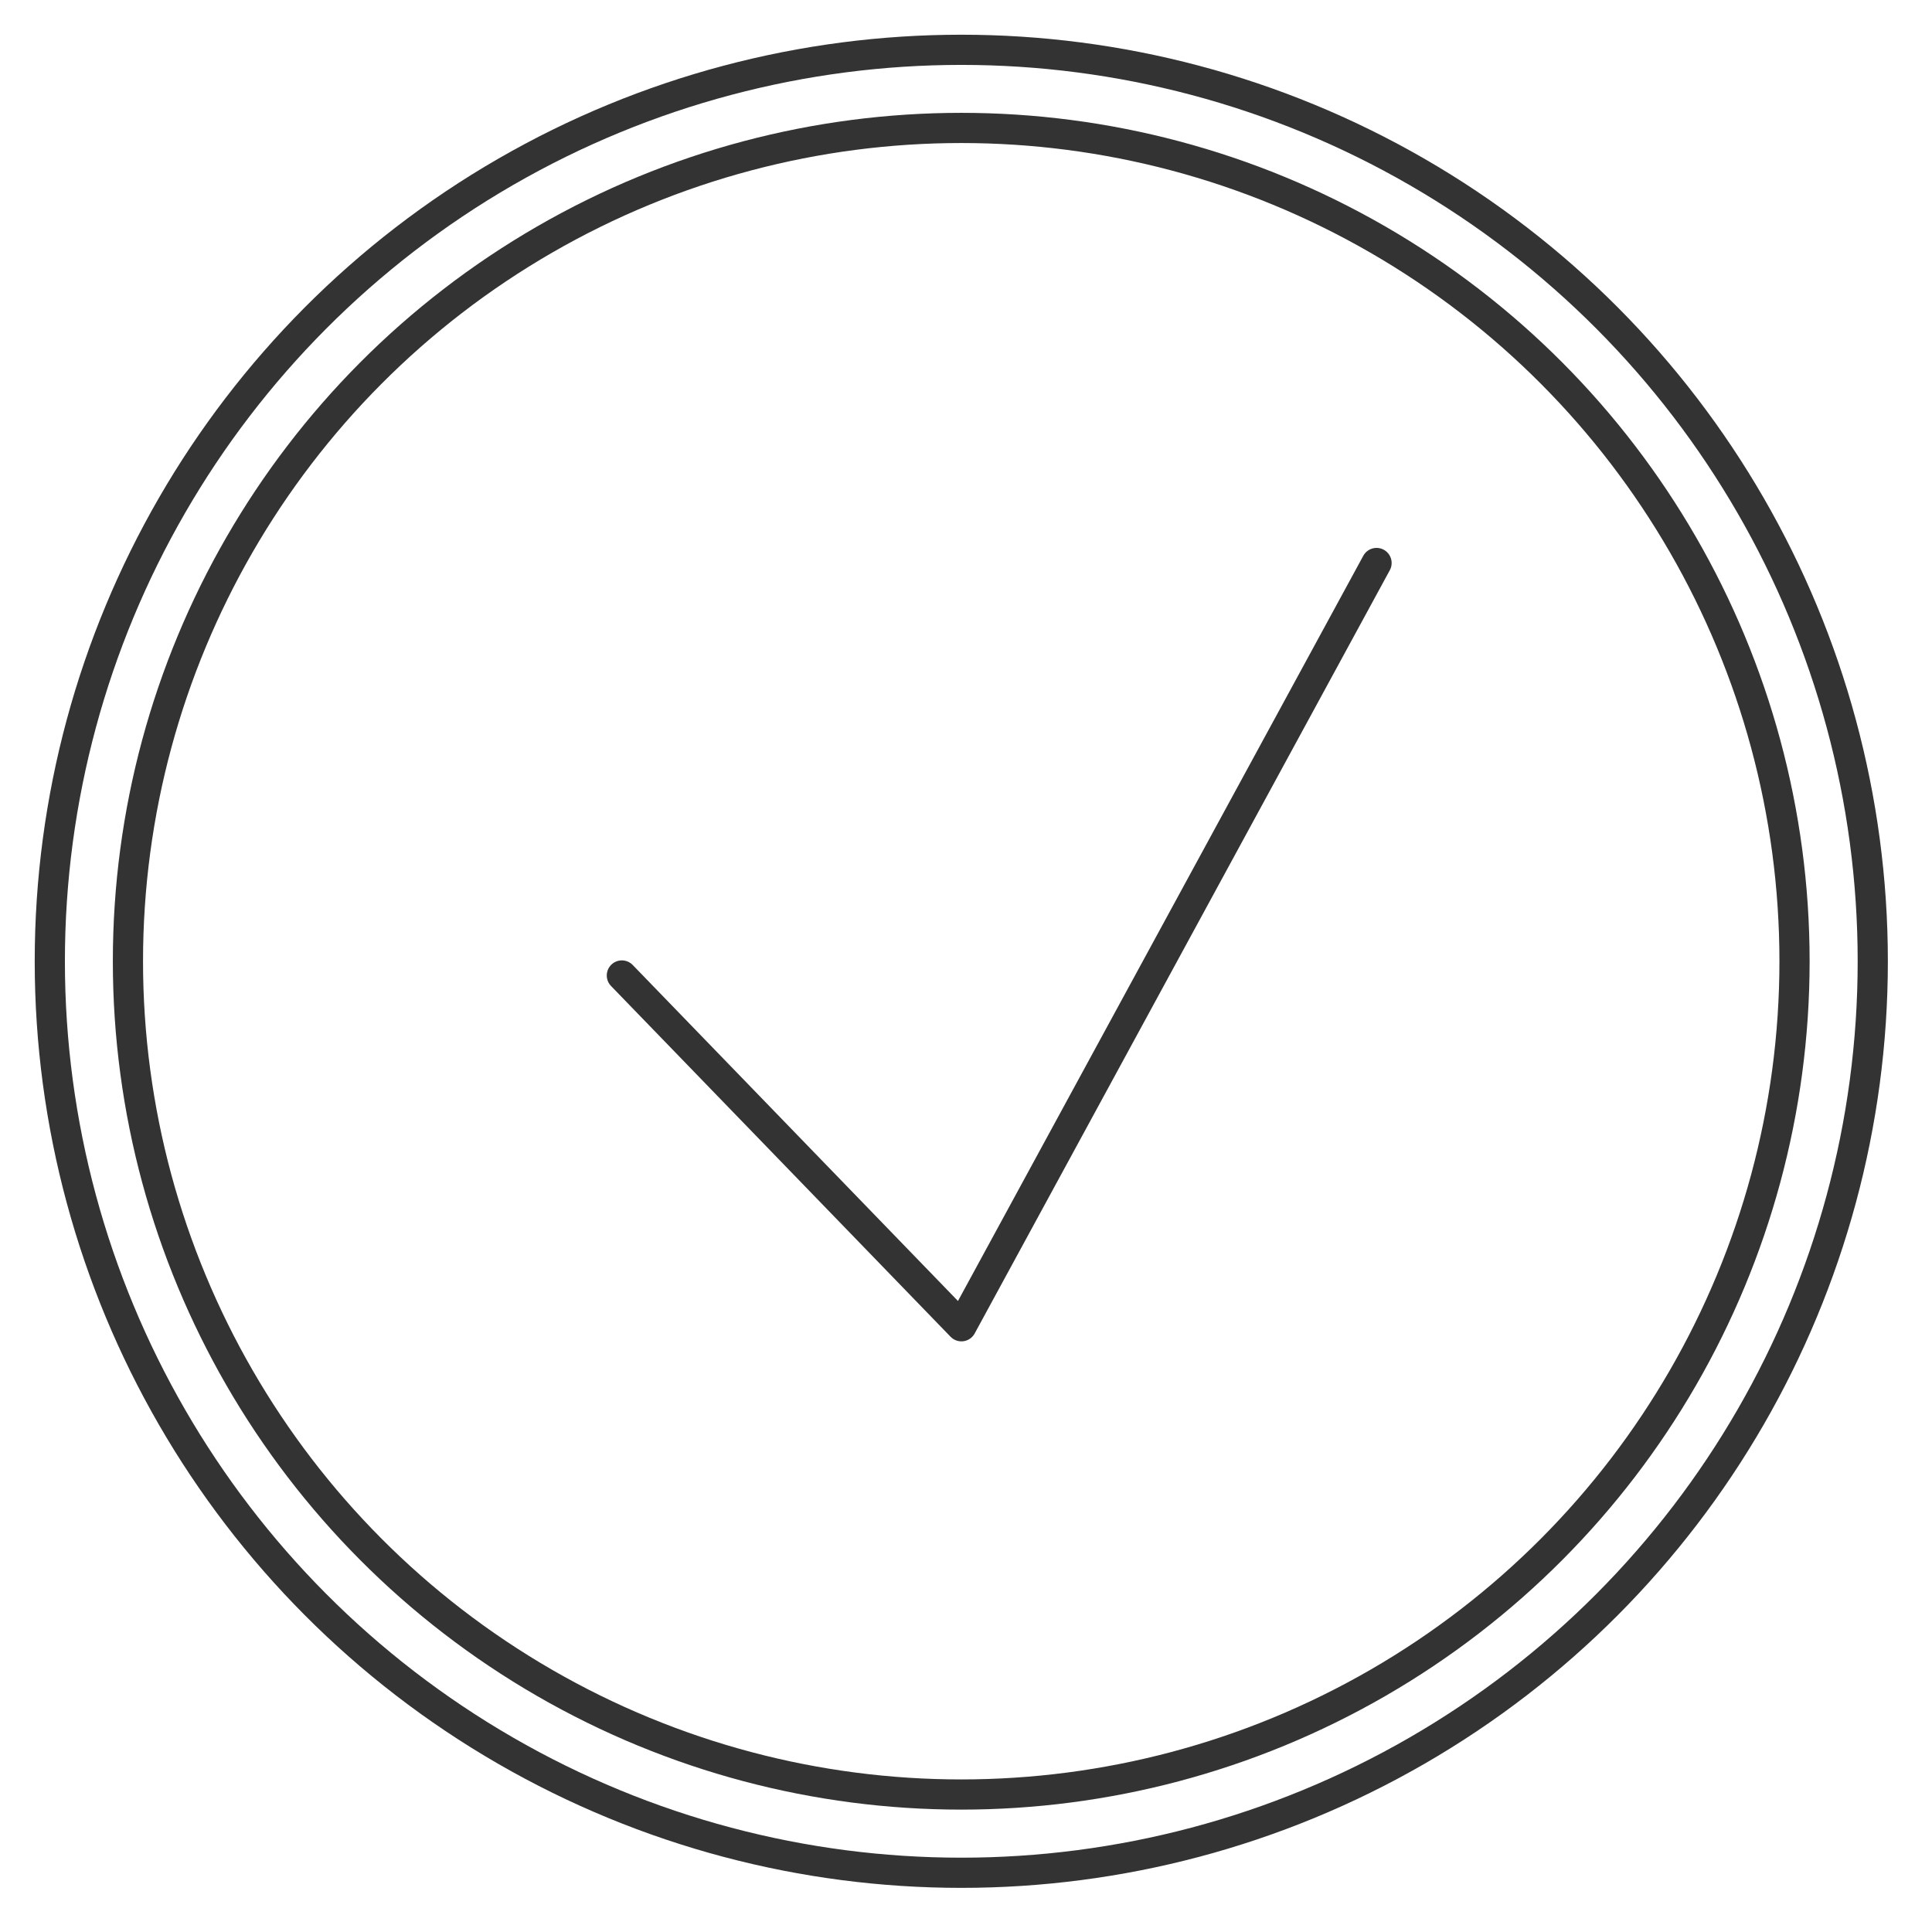<svg xmlns="http://www.w3.org/2000/svg" width="32" height="32" viewBox="0 0 32 32">
  <g id="Group_1478" data-name="Group 1478" transform="translate(430 -10)">
    <rect id="Rectangle_1461" data-name="Rectangle 1461" width="32" height="32" transform="translate(-430 10)" fill="none"/>
    <g id="Group_1356" data-name="Group 1356" transform="translate(-459.209 -1439.945)">
      <path id="Path_431" data-name="Path 431" d="M3309.83,9337.975l5.624,5.81,6.876-12.642" transform="translate(-3270.321 -7871.873)" fill="none" stroke="#333" stroke-linecap="round" stroke-linejoin="round" stroke-width="0.5"/>
      <g id="Group_1355" data-name="Group 1355" transform="translate(30.034 1450.77)">
        <circle id="Ellipse_133" data-name="Ellipse 133" cx="15.097" cy="15.097" r="15.097" transform="translate(0 0)" fill="none" stroke="#333" stroke-miterlimit="10" stroke-width="0.5"/>
        <circle id="Ellipse_134" data-name="Ellipse 134" cx="13.802" cy="13.802" r="13.802" transform="translate(1.294 1.294)" fill="none" stroke="#333" stroke-miterlimit="10" stroke-width="0.5"/>
      </g>
    </g>
  </g>
</svg>
